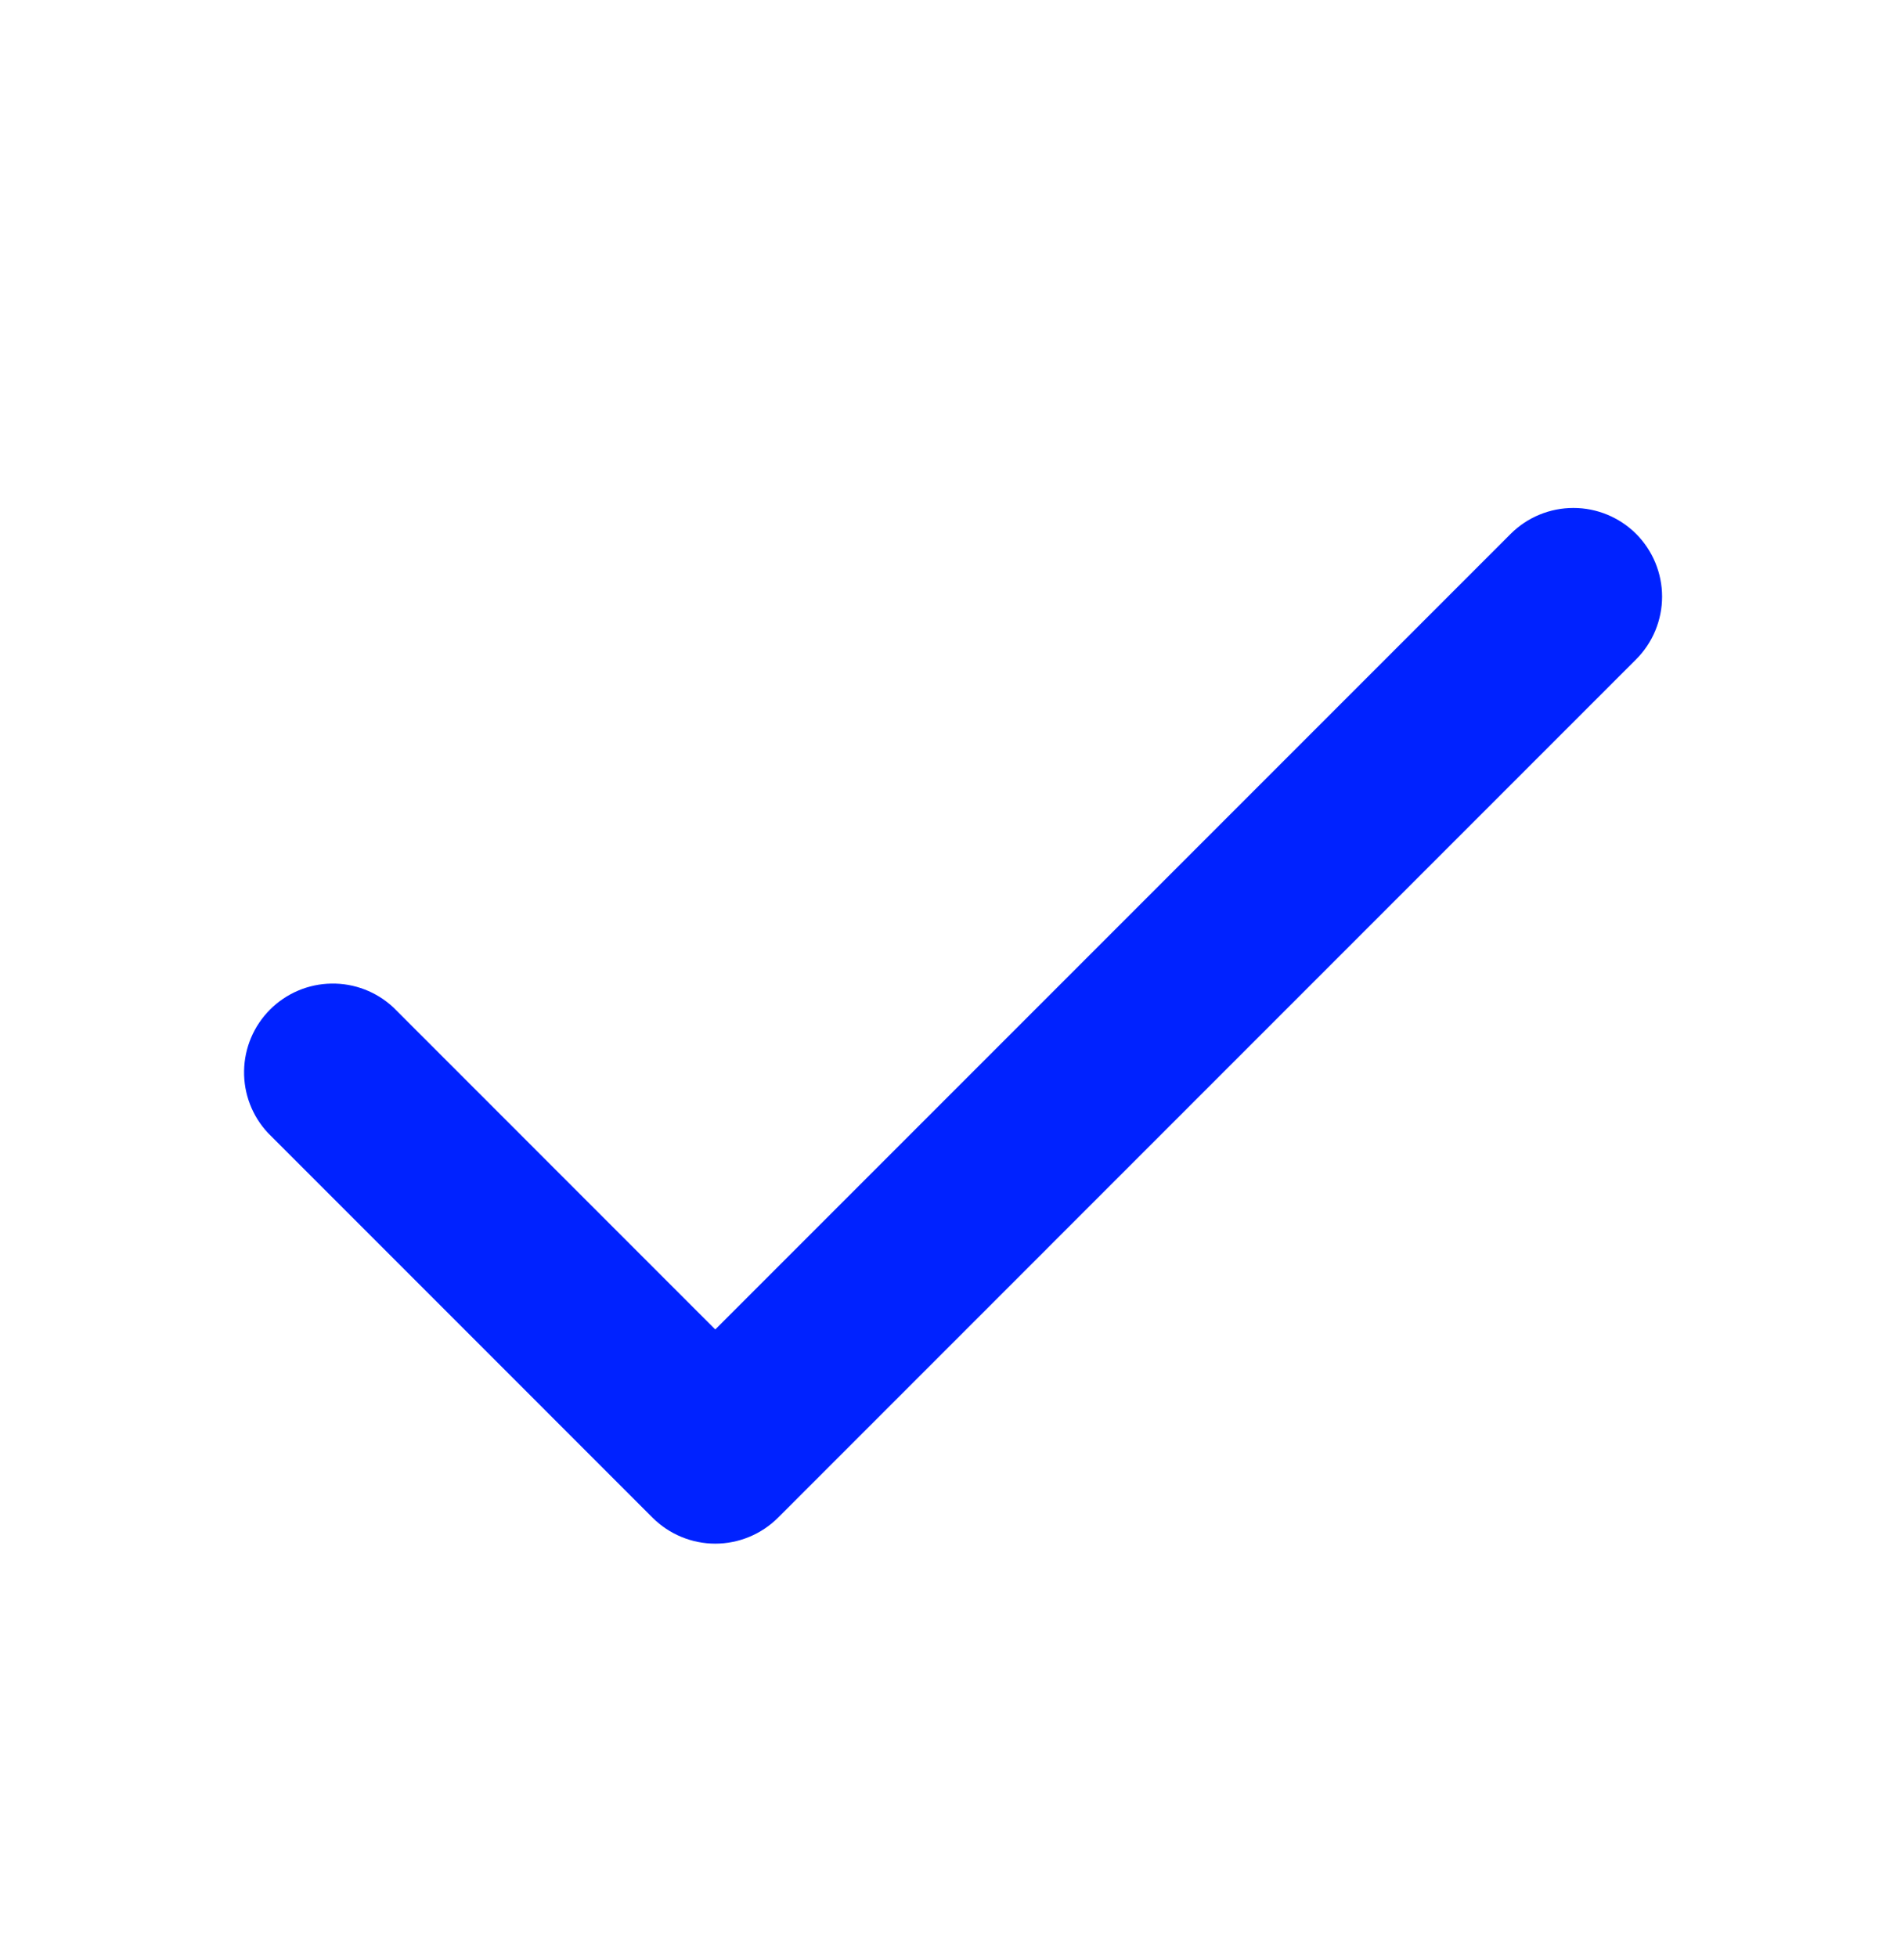 <svg width="36" height="37" viewBox="0 0 36 37" fill="none" xmlns="http://www.w3.org/2000/svg">
<path d="M30.935 10.092C31.249 10.407 31.426 10.834 31.426 11.278C31.426 11.723 31.249 12.15 30.935 12.464L14.711 28.689C14.396 29.003 13.969 29.18 13.524 29.18C13.08 29.18 12.653 29.003 12.338 28.689L5.066 21.416C4.769 21.098 4.607 20.677 4.615 20.242C4.622 19.807 4.798 19.392 5.106 19.084C5.414 18.776 5.829 18.6 6.264 18.593C6.699 18.585 7.12 18.747 7.438 19.044L13.524 25.131L28.563 10.092C28.877 9.778 29.304 9.602 29.749 9.602C30.194 9.602 30.62 9.778 30.935 10.092Z" fill="#0022FF"/>
</svg>
